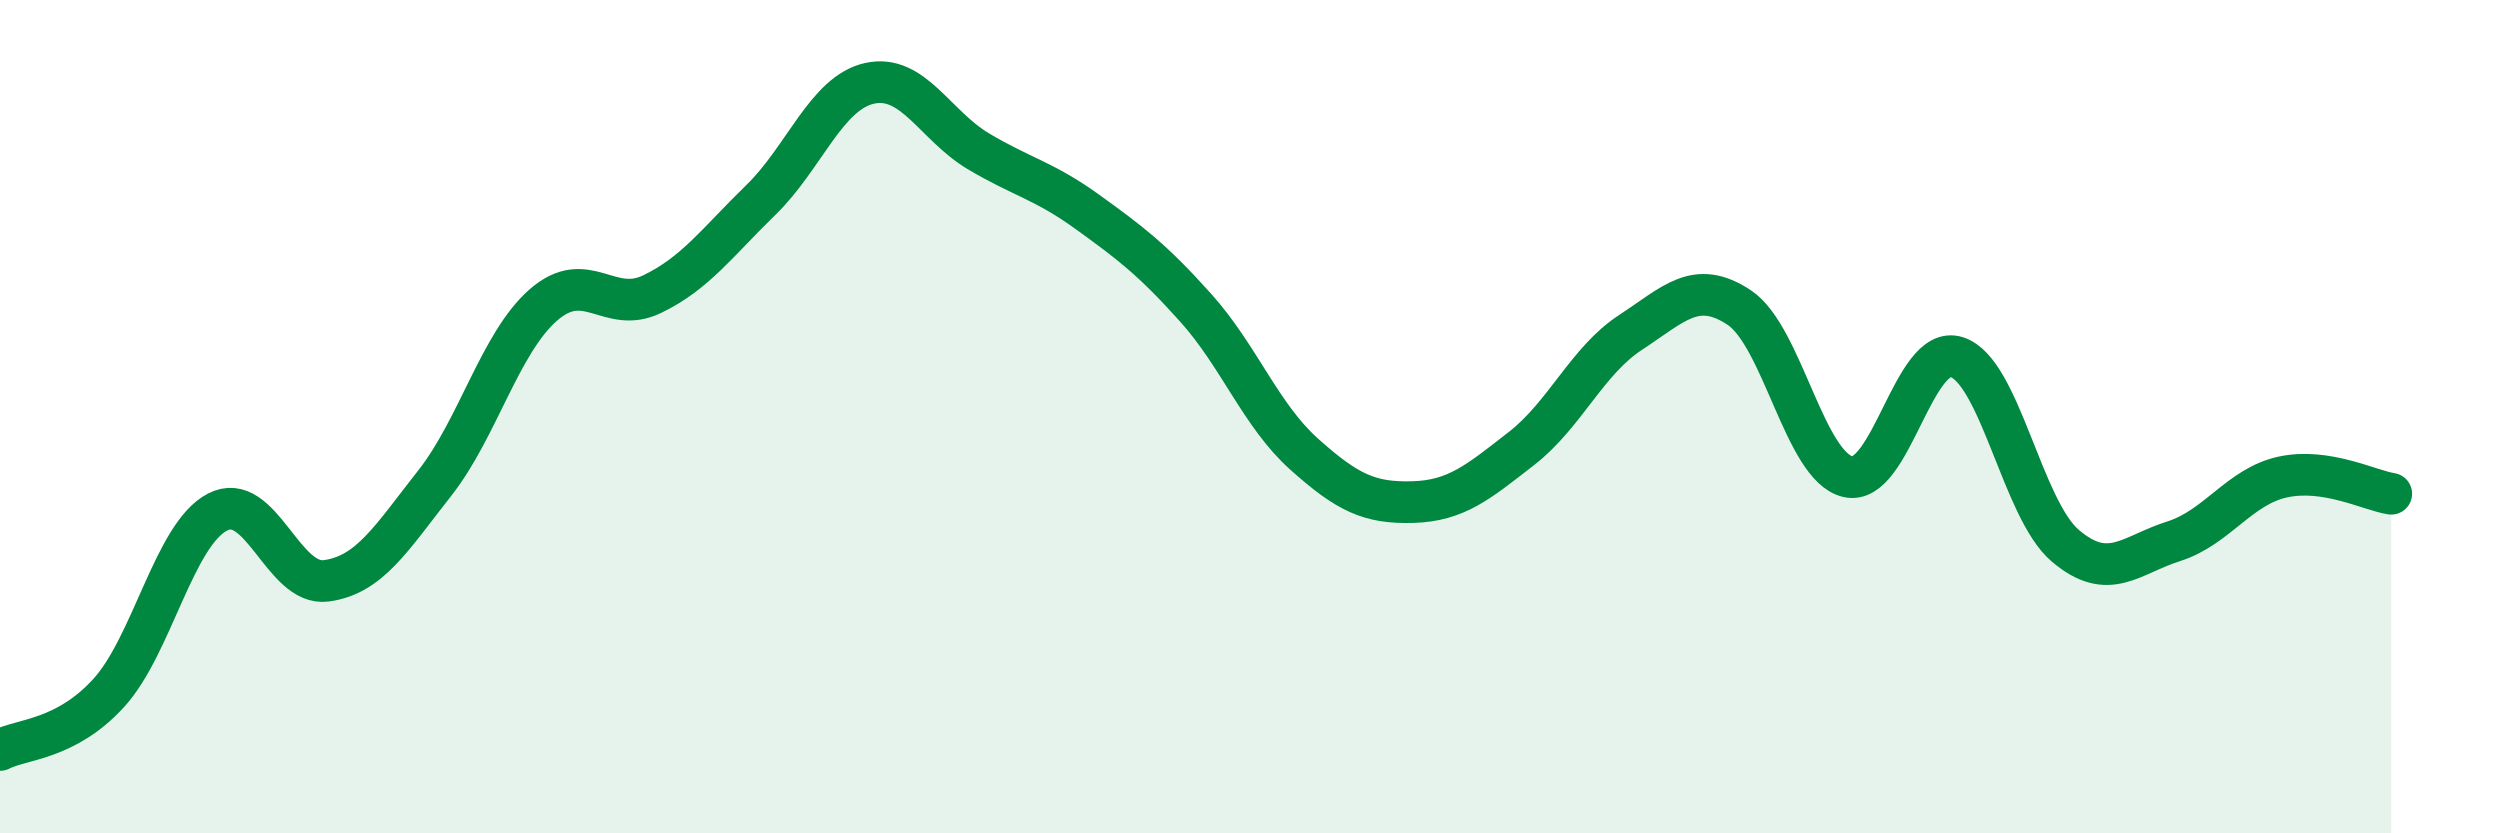 
    <svg width="60" height="20" viewBox="0 0 60 20" xmlns="http://www.w3.org/2000/svg">
      <path
        d="M 0,18 C 0.52,17.73 1.57,17.77 2.61,16.63 C 3.65,15.49 4.18,12.83 5.22,12.29 C 6.26,11.75 6.79,14.08 7.83,13.94 C 8.87,13.8 9.39,12.92 10.43,11.6 C 11.47,10.28 12,8.23 13.04,7.32 C 14.08,6.41 14.61,7.56 15.65,7.06 C 16.69,6.56 17.22,5.81 18.26,4.8 C 19.3,3.79 19.83,2.23 20.87,2 C 21.91,1.77 22.44,3.01 23.48,3.63 C 24.52,4.25 25.05,4.33 26.09,5.08 C 27.13,5.83 27.66,6.23 28.7,7.39 C 29.74,8.55 30.26,9.97 31.3,10.9 C 32.34,11.83 32.87,12.08 33.91,12.05 C 34.95,12.02 35.48,11.57 36.52,10.76 C 37.56,9.95 38.09,8.66 39.13,7.98 C 40.17,7.3 40.7,6.69 41.74,7.38 C 42.78,8.07 43.31,11.2 44.35,11.44 C 45.39,11.68 45.92,8.24 46.96,8.57 C 48,8.9 48.53,12.22 49.57,13.1 C 50.61,13.98 51.13,13.32 52.17,12.99 C 53.21,12.66 53.74,11.68 54.78,11.45 C 55.82,11.22 56.87,11.77 57.39,11.85L57.39 20L0 20Z"
        fill="#008740"
        opacity="0.1"
        stroke-linecap="round"
        stroke-linejoin="round"
      />
      <path
        d="M 0,18 C 0.52,17.73 1.57,17.77 2.61,16.63 C 3.65,15.49 4.18,12.83 5.22,12.29 C 6.26,11.75 6.79,14.08 7.83,13.94 C 8.87,13.8 9.39,12.92 10.43,11.6 C 11.47,10.28 12,8.23 13.04,7.32 C 14.08,6.41 14.61,7.56 15.65,7.06 C 16.69,6.56 17.22,5.81 18.26,4.8 C 19.3,3.79 19.83,2.23 20.87,2 C 21.91,1.77 22.44,3.01 23.48,3.63 C 24.52,4.25 25.05,4.33 26.09,5.08 C 27.13,5.83 27.66,6.23 28.7,7.39 C 29.74,8.55 30.26,9.97 31.3,10.9 C 32.34,11.83 32.87,12.08 33.91,12.05 C 34.95,12.02 35.48,11.57 36.52,10.76 C 37.56,9.95 38.09,8.66 39.13,7.98 C 40.17,7.3 40.7,6.69 41.74,7.38 C 42.78,8.07 43.31,11.2 44.35,11.44 C 45.39,11.68 45.92,8.24 46.96,8.57 C 48,8.9 48.53,12.22 49.57,13.1 C 50.61,13.98 51.13,13.32 52.17,12.99 C 53.21,12.66 53.74,11.68 54.78,11.45 C 55.82,11.22 56.87,11.77 57.39,11.85"
        stroke="#008740"
        stroke-width="1"
        fill="none"
        stroke-linecap="round"
        stroke-linejoin="round"
      />
    </svg>
  